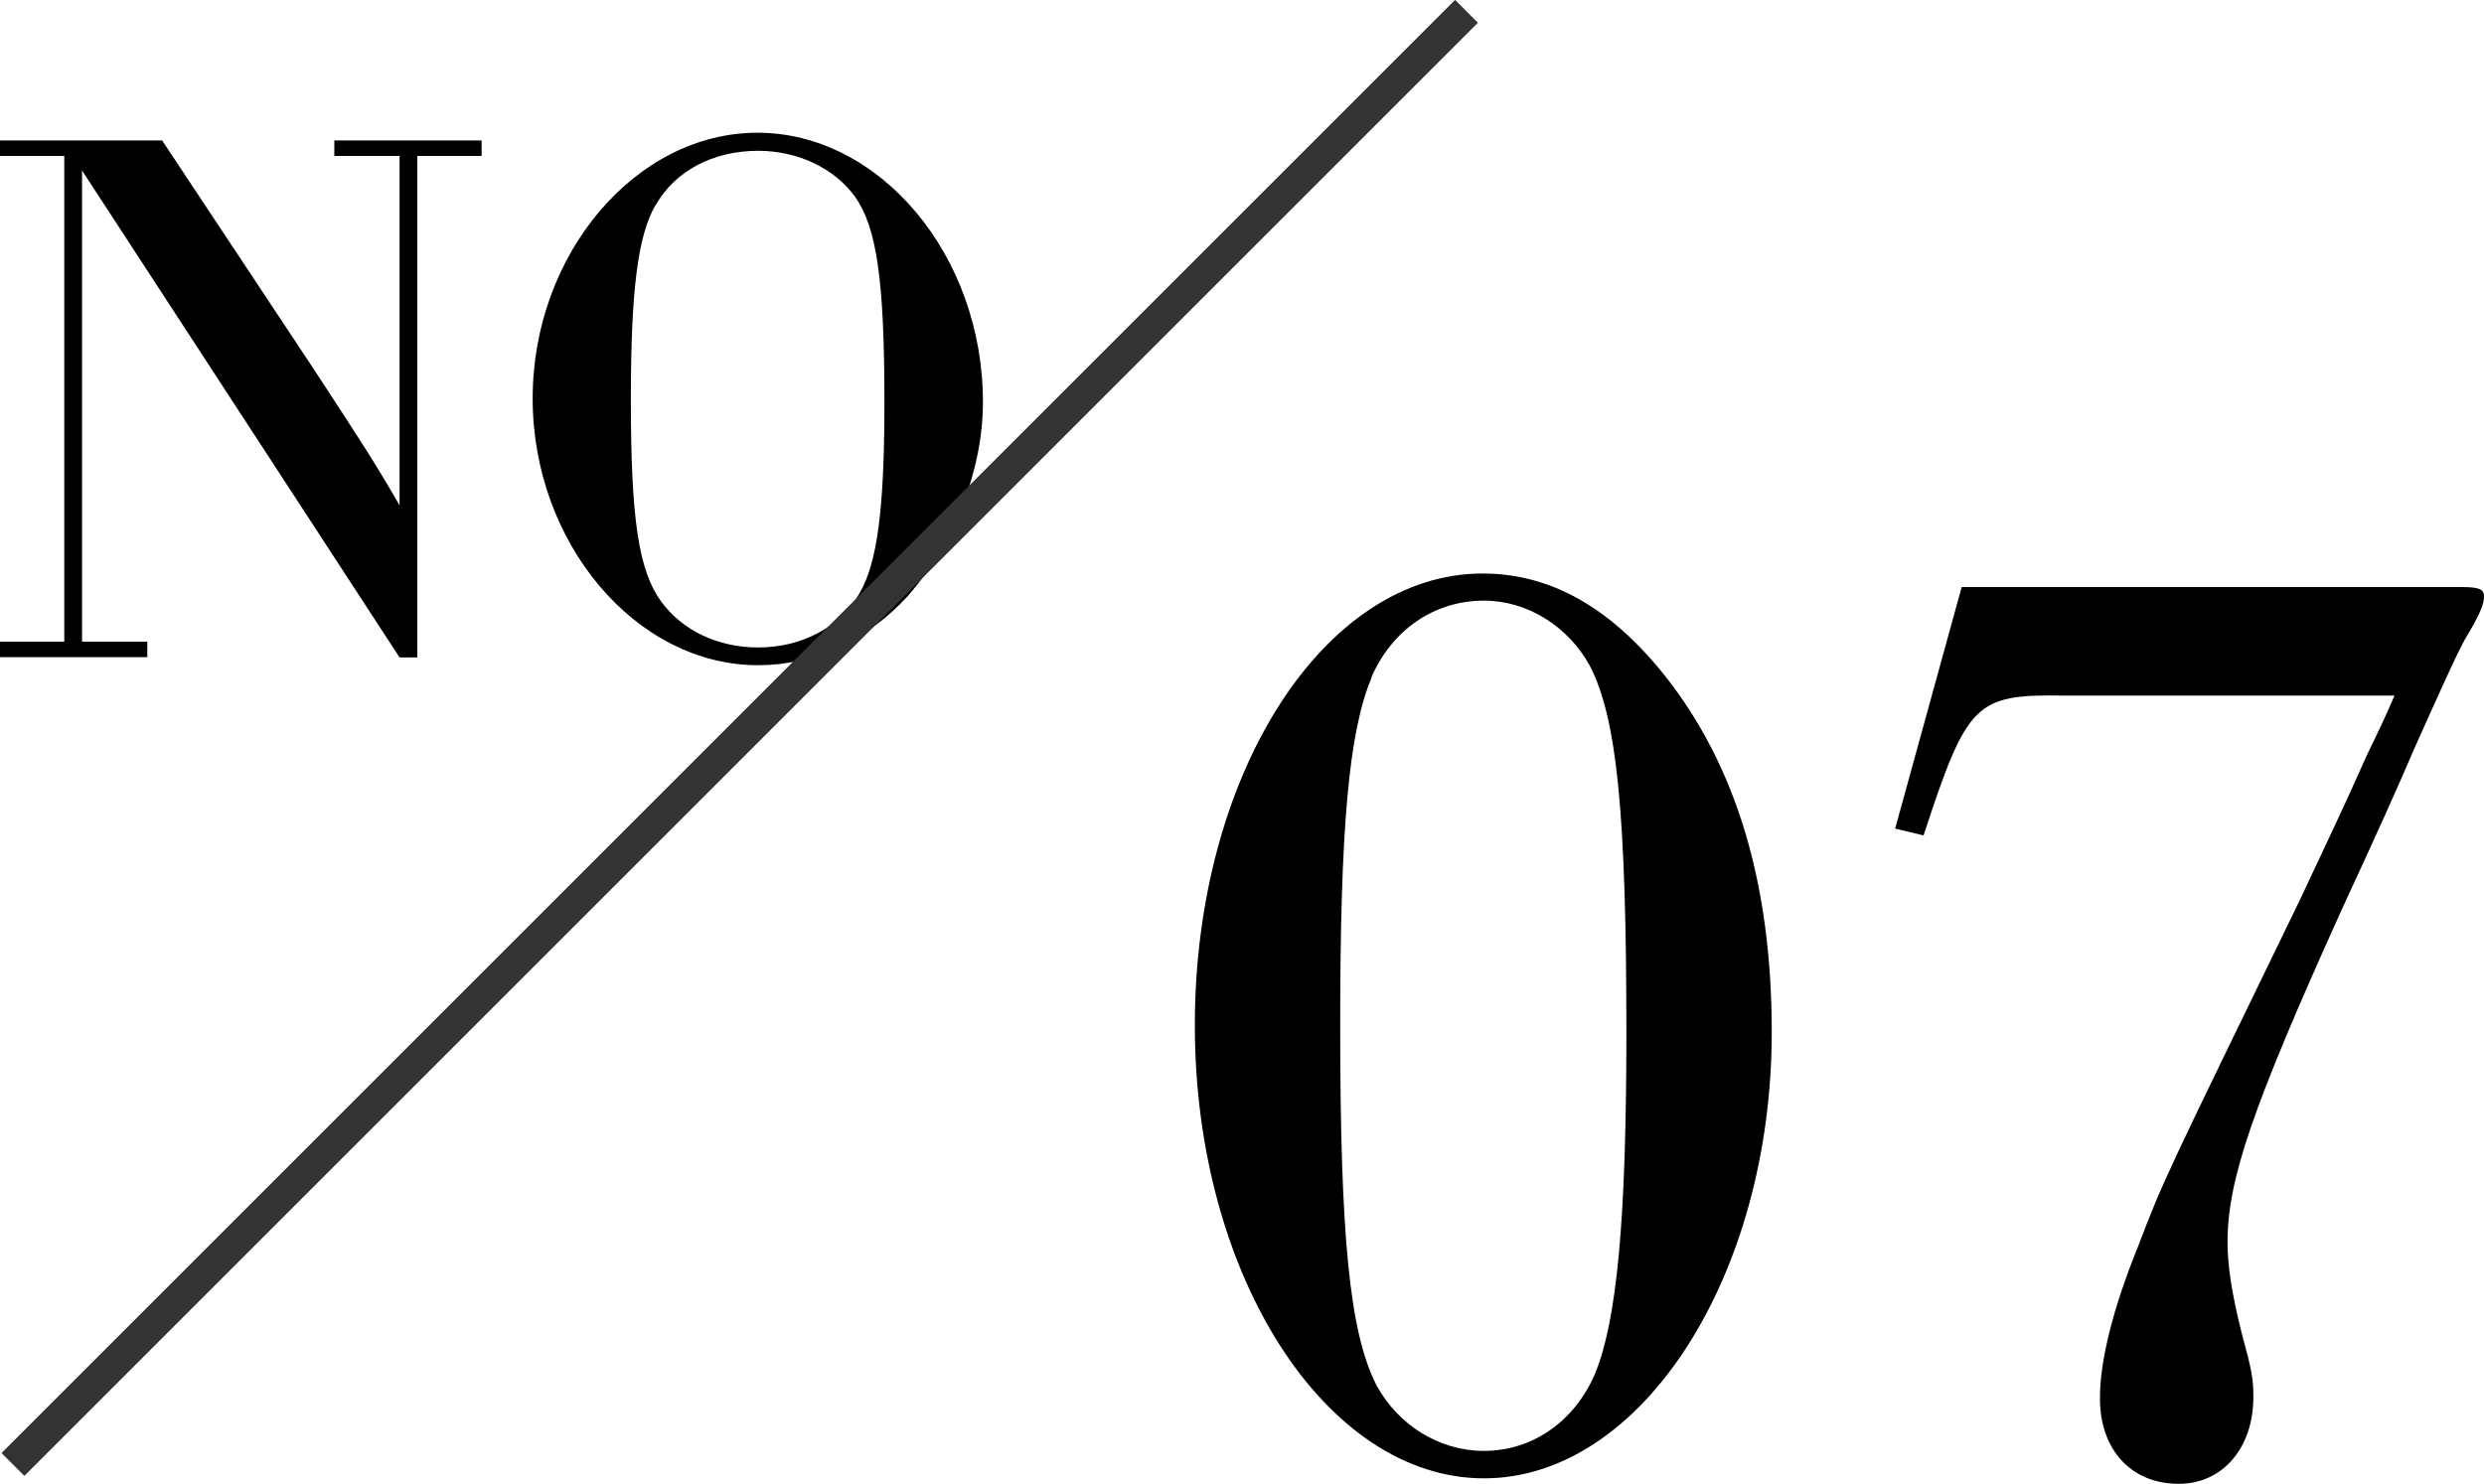 <?xml version="1.0" encoding="UTF-8"?><svg id="_レイヤー_2" xmlns="http://www.w3.org/2000/svg" viewBox="0 0 76.9 45.95"><defs><style>.cls-1{fill:none;stroke:#333;stroke-miterlimit:10;}</style></defs><g id="txt"><g><path d="M51.53,20.91c2.23,2.81,3.32,6.47,3.32,11.05,0,7.56-4.03,13.82-8.91,13.82s-8.95-6.26-8.95-14.03,3.99-13.99,8.91-13.99c2.1,0,3.95,1.05,5.63,3.15Zm-9.07,.08c-.71,1.68-.97,4.71-.97,10.75,0,6.55,.29,9.54,1.13,11.17,.67,1.22,1.93,2.02,3.32,2.02,1.51,0,2.81-.92,3.44-2.39,.67-1.64,.97-4.71,.97-10.54,0-6.8-.29-9.75-1.13-11.38-.67-1.22-1.93-2.02-3.28-2.02-1.55,0-2.86,.92-3.49,2.39Z"/><path d="M60.73,18.18h15.5c.55,0,.67,.08,.67,.29s-.08,.46-.5,1.18c-.21,.29-.92,1.89-1.64,3.49-.5,1.18-1.26,2.86-2.27,5.04-2.77,6.13-3.53,8.36-3.53,10.29,0,.71,.13,1.6,.46,2.9,.29,1.05,.34,1.34,.34,1.89,0,1.6-.97,2.69-2.31,2.69-1.47,0-2.44-1.05-2.44-2.65,0-1.13,.38-2.73,1.18-4.7,.8-2.1,.84-2.14,5-10.71,.71-1.51,1.43-3.02,2.1-4.54,.29-.59,.59-1.22,.84-1.81h-10.25c-2.73-.04-2.98,.21-4.33,4.33l-.88-.21,2.06-7.48Z"/></g><g><path d="M1.99,4.83H0v-.48H5.02l4.66,7.03c1.56,2.38,1.97,3.02,2.69,4.27V4.83h-2.02v-.48h4.56v.48h-1.99v15.53h-.55L2.54,5.28v14.59h2.02v.48H0v-.48H1.99V4.83Z"/><path d="M30.43,12.46c0,2.09-.89,4.37-2.33,6-1.25,1.37-2.9,2.14-4.63,2.14-3.79,0-6.98-3.79-6.98-8.26s3.19-8.23,6.96-8.23,6.98,3.77,6.98,8.35Zm-10.13-6.12c-.55,.94-.77,2.62-.77,6.03,0,3.7,.24,5.3,.94,6.26,.65,.89,1.75,1.42,3,1.42,1.34,0,2.54-.62,3.14-1.68,.55-.94,.77-2.62,.77-5.9,0-3.82-.24-5.42-.91-6.38-.65-.89-1.78-1.42-3-1.42-1.39,0-2.57,.62-3.17,1.68Z"/></g><line class="cls-1" x1=".4" y1="45.35" x2="45.4" y2=".35"/></g></svg>